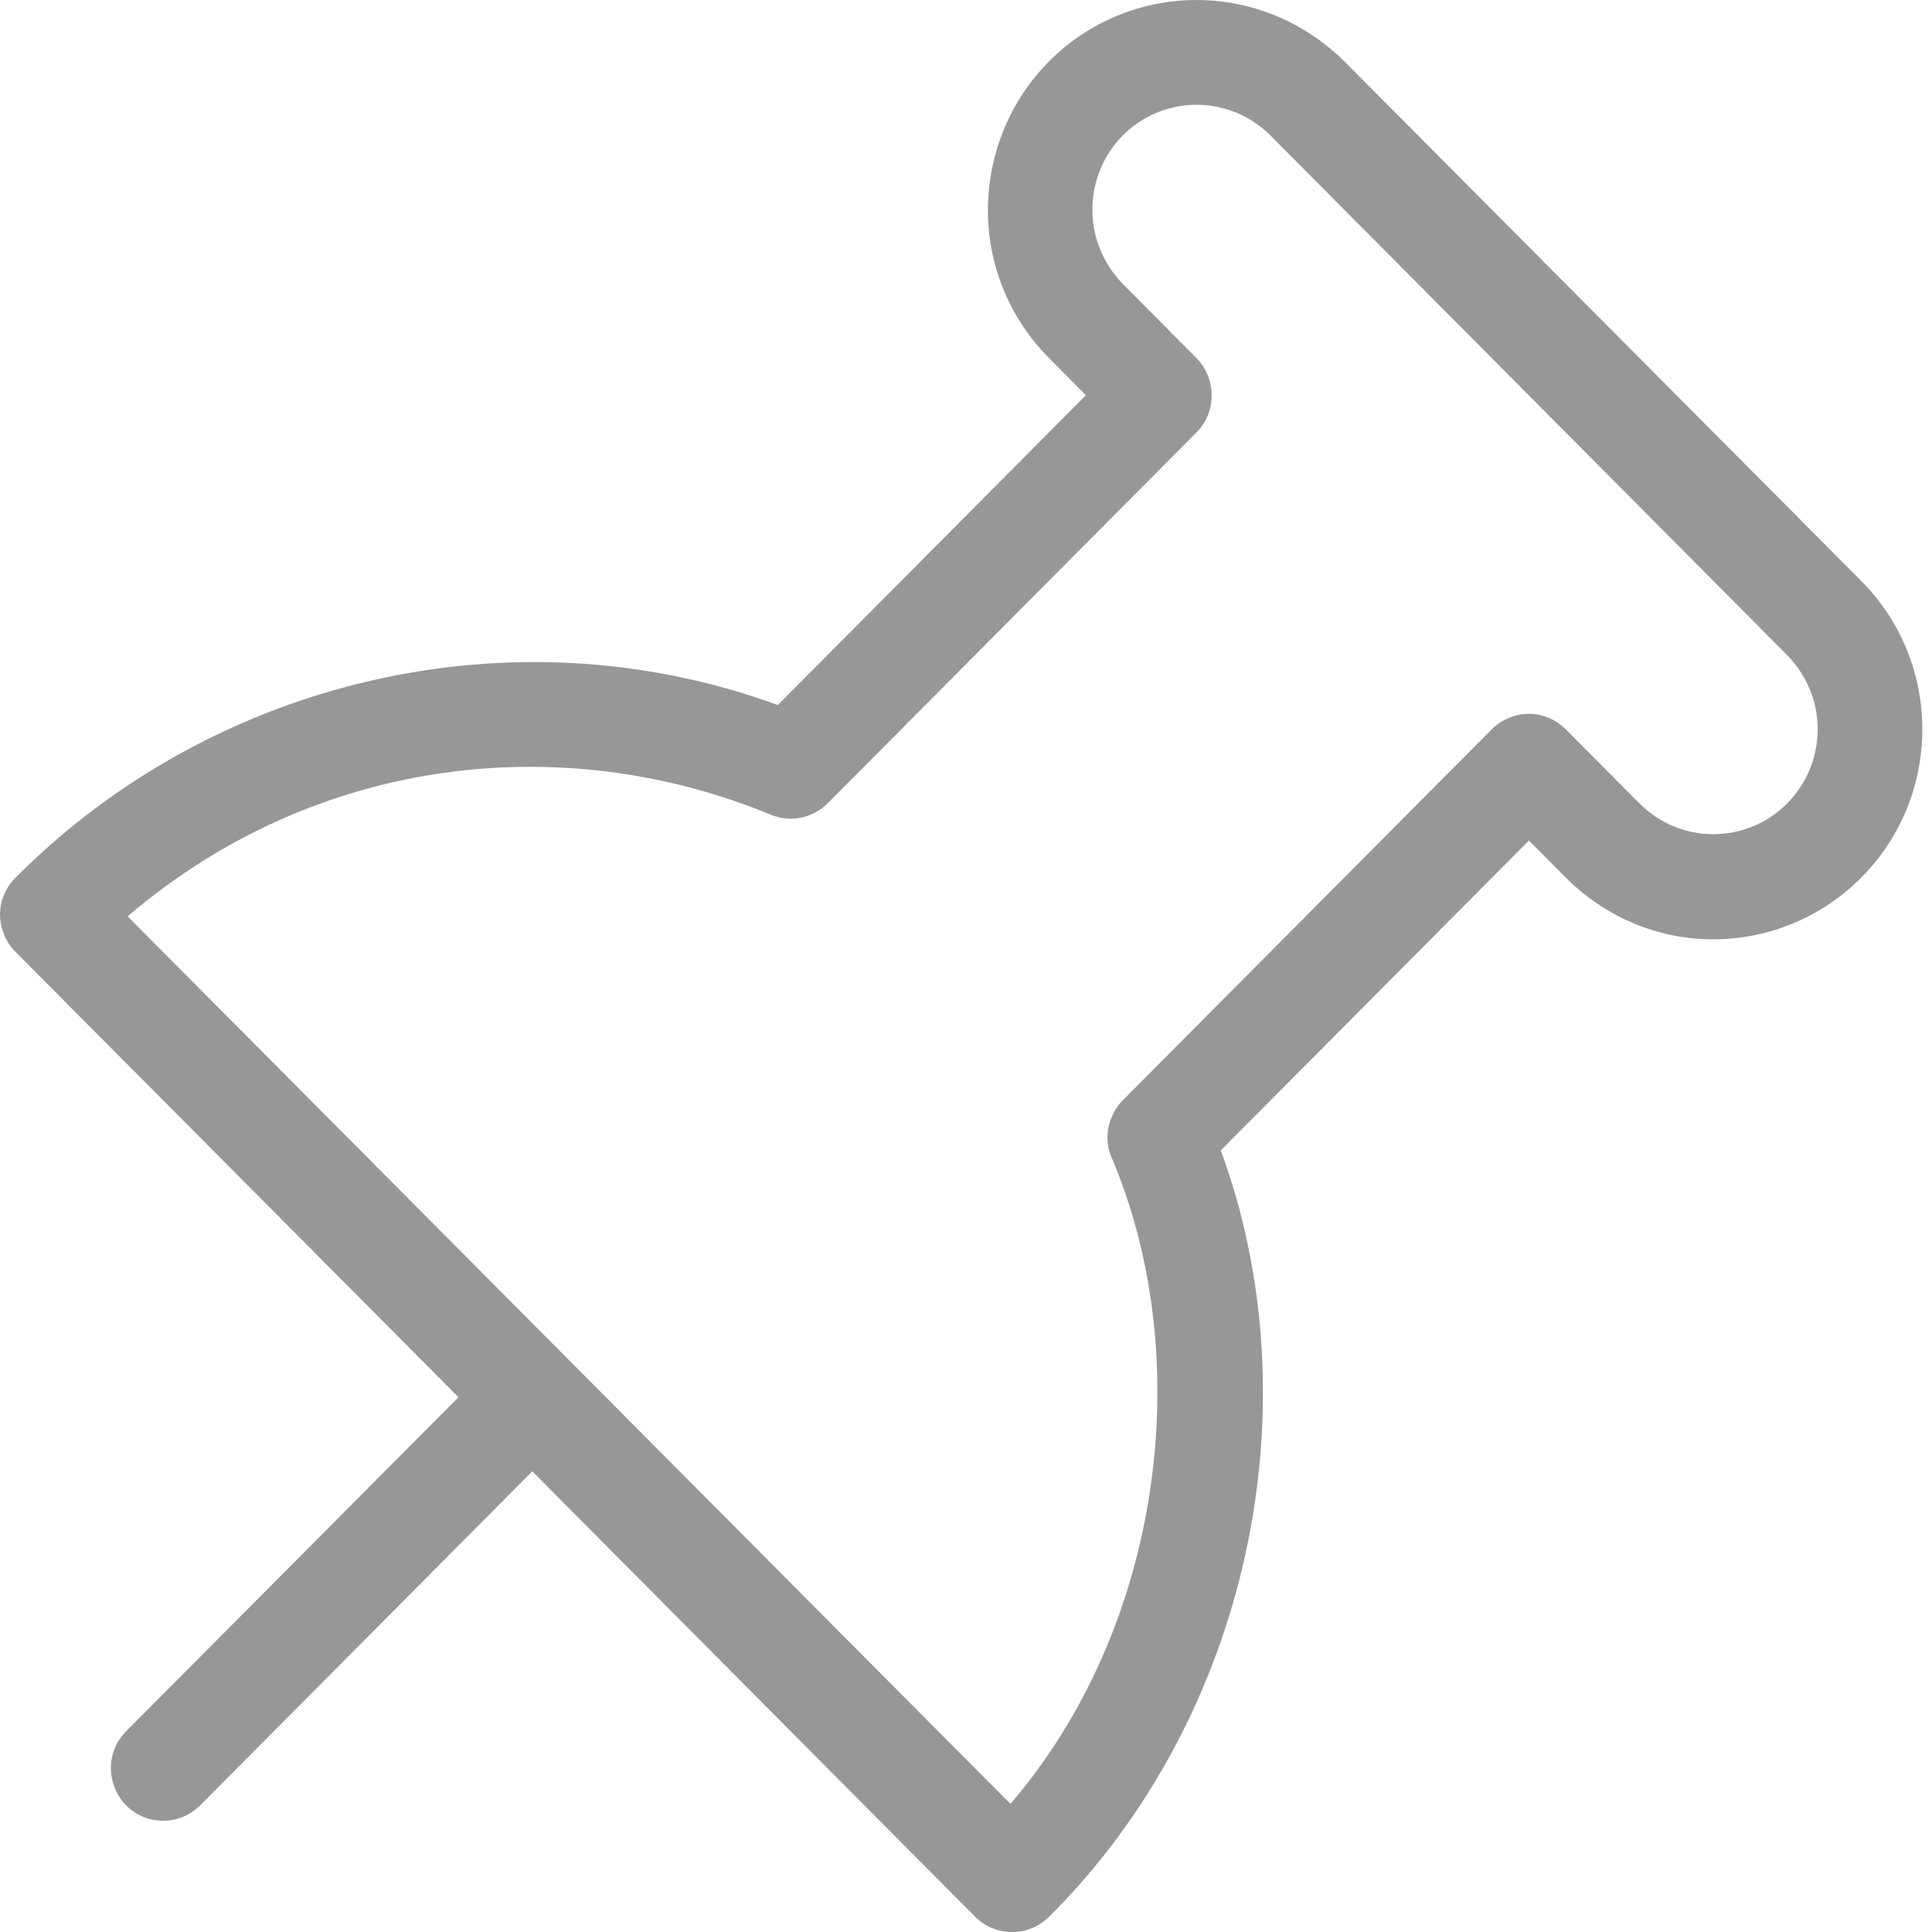 <svg width="16" height="16" viewBox="0 0 16 16" fill="none" xmlns="http://www.w3.org/2000/svg">
<path fill-rule="evenodd" clip-rule="evenodd" d="M11.133 0.508C10.425 -0.189 9.341 -0.149 8.688 0.508C8.035 1.164 7.991 2.262 8.688 2.966L8.993 3.273L6.441 5.839C4.249 5.036 1.764 5.624 0.128 7.269C-0.057 7.455 -0.027 7.727 0.128 7.883L3.797 11.571L1.045 14.337C0.862 14.523 0.89 14.795 1.045 14.952C1.214 15.121 1.488 15.121 1.657 14.952L4.408 12.185L8.076 15.874C8.228 16.03 8.507 16.054 8.688 15.874C10.364 14.206 10.88 11.621 10.11 9.527L12.662 6.961L12.968 7.269C13.676 7.973 14.76 7.925 15.413 7.269C16.089 6.59 16.089 5.489 15.413 4.81L11.133 0.508ZM9.298 1.122C9.636 0.783 10.183 0.783 10.521 1.122L14.8 5.425C15.155 5.79 15.12 6.332 14.8 6.654C14.463 6.993 13.915 6.993 13.578 6.654L12.966 6.039C12.779 5.856 12.511 5.883 12.355 6.039L9.298 9.112C9.205 9.206 9.123 9.393 9.205 9.584C9.909 11.236 9.638 13.46 8.368 14.939L1.057 7.589C2.628 6.247 4.683 6.044 6.383 6.747C6.545 6.814 6.73 6.777 6.854 6.653L9.909 3.581C10.087 3.401 10.065 3.123 9.909 2.966L9.298 2.351C8.948 1.989 8.978 1.444 9.298 1.122Z" fill="#979797"/>
</svg>
